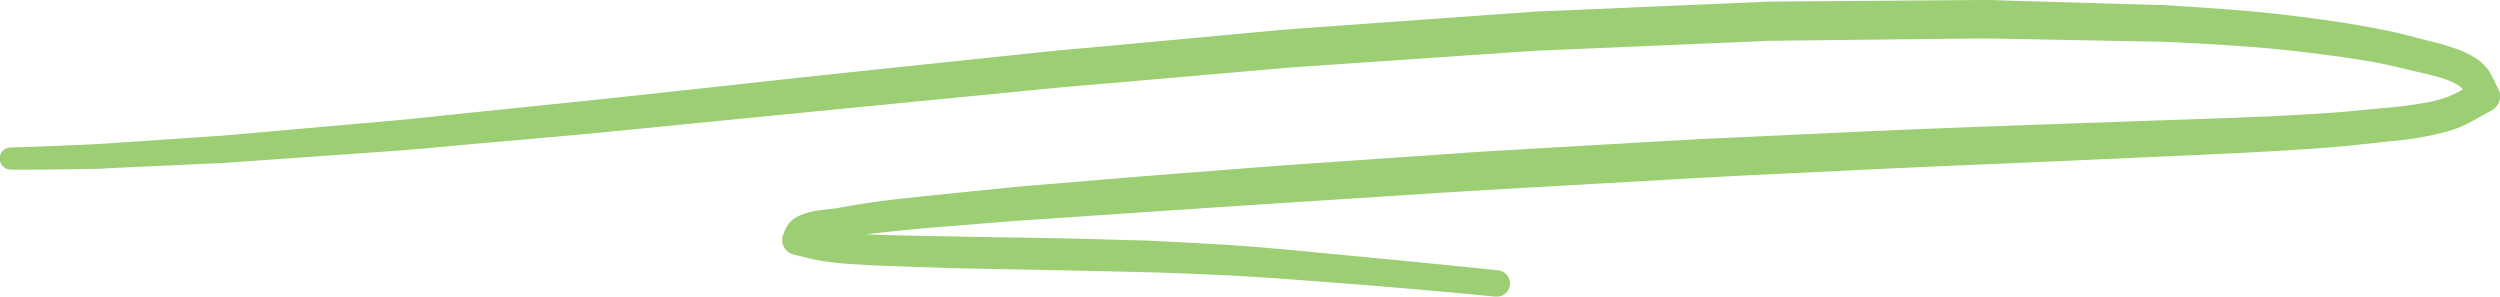 <svg xmlns="http://www.w3.org/2000/svg" width="399.119" height="47.363" viewBox="0 0 399.119 47.363">
  <path id="Path_127" data-name="Path 127" d="M323.927,73.232q-11.361-1.107-22.738-2-5.76-.452-11.516-.871c-3.09-.227-6.185-.388-9.276-.574-3.948-.145-7.9-.352-11.849-.441-4.441-.1-8.879-.215-13.316-.3q-7.336-.147-14.668-.289c-4.437-.086-8.875-.274-13.309-.41-1.96-.059-3.922-.176-5.882-.3a50.125,50.125,0,0,1-5.114-.547c-1.484-.246-2.937-.664-4.4-1a2.383,2.383,0,0,1-1.57-3.18,5.558,5.558,0,0,1,1.129-2.051,5.876,5.876,0,0,1,2.089-1.219,12.417,12.417,0,0,1,2.793-.625c.575-.081,1.156-.136,1.735-.2.867-.1,1.722-.285,2.582-.433,3.871-.688,7.8-1.145,11.707-1.543q7.4-.75,14.8-1.508c1.543-.156,3.089-.258,4.636-.391l9.383-.785q4.653-.393,9.3-.758c8.586-.66,17.168-1.363,25.757-1.949l17.758-1.219c3.227-.218,6.453-.472,9.68-.656q15.164-.879,30.32-1.754c2.5-.144,5.008-.25,7.512-.363q9.258-.434,18.52-.863c16.429-.766,32.871-1.285,49.3-1.879,9.731-.348,19.477-.594,29.188-1.321-.121.012-.246.02-.371.032,2.5-.2,4.992-.465,7.488-.692a69.429,69.429,0,0,0,7.794-1.042c.821-.2,1.629-.415,2.429-.68.57-.233,1.123-.487,1.675-.761l.915-.49-.058-.1-.108-.147-.127-.126-.255-.19c-.358-.224-.717-.429-1.094-.622-.481-.206-.962-.4-1.454-.569-1.542-.476-3.112-.827-4.682-1.189-1.84-.428-3.67-.894-5.522-1.265-4.3-.813-8.639-1.357-12.982-1.871-4.437-.523-8.893-.851-13.35-1.121-3.2-.186-6.412-.384-9.619-.446q-3.562-.071-7.117-.136l-17.617-.34c-2.391-.043-4.777-.016-7.172.011q-9.123.106-18.25.207-5.583.064-11.164.125c-1,.012-2.012.086-3.015.129l-7.473.317q-9.415.4-18.832.8l-6.621.281c-.66.031-1.321.047-1.981.09q-19.277,1.315-38.557,2.639-14.537,1.259-29.072,2.529c-3.113.269-6.234.507-9.347.812q-5.784.569-11.567,1.133-28.811,2.819-57.617,5.664c-8.332.824-16.672,1.516-25.012,2.262-3.32.3-6.644.648-9.972.882q-7.23.51-14.461,1.024-6.363.446-12.727.9c-.757.055-1.523.078-2.285.114q-3.691.169-7.387.336-4.054.188-8.1.371c-1.2.054-2.4.148-3.6.164-4.4.054-8.8.16-13.195.121a1.772,1.772,0,1,1-.027-3.543c3.367-.074,6.73-.235,10.1-.367,1.856-.074,3.7-.164,5.555-.289q9.22-.623,18.435-1.249,13.63-1.206,27.257-2.408c3.238-.285,6.472-.66,9.7-.992q9.081-.937,18.16-1.871c15.281-1.574,30.547-3.328,45.824-4.937L252.1,34.143c3.11-.329,6.227-.575,9.34-.864l18.879-1.746q5.168-.474,10.336-.953c1.039-.1,2.082-.152,3.125-.226l7.168-.516,29.113-2.086c1-.074,2.012-.086,3.016-.129q3.738-.163,7.472-.32l18.832-.809L366,26.213c.668-.031,1.34-.074,2.008-.078q6.61-.052,13.223-.1L398.8,25.9l3.266-.023c1.281-.012,2.574.074,3.855.109q9.094.258,18.184.52,2.941.081,5.883.168c1.043.027,2.082.109,3.121.172q4.951.3,9.887.7c4.289.359,8.562.851,12.824,1.445,4.062.562,8.109,1.227,12.109,2.133,1.77.4,3.52.9,5.281,1.332a36,36,0,0,1,5.079,1.566,14.687,14.687,0,0,1,1.867.961,7.368,7.368,0,0,1,1.453,1.067,6.652,6.652,0,0,1,1.1,1.332c.421.728.77,1.485,1.136,2.24l.177.322a2.58,2.58,0,0,1-.887,3.5c-1.258.664-2.476,1.4-3.734,2.055a18.649,18.649,0,0,1-3.25,1.308,48.056,48.056,0,0,1-9.031,1.586c-2.989.332-5.977.676-8.969.938-3.164.273-6.332.465-9.5.652-5.262.309-10.524.547-15.789.781q-12.669.569-25.336,1.122c-8.211.351-16.426.679-24.637,1.089-9.226.457-18.461.856-27.687,1.379l-30.321,1.723c-8.7.5-17.394,1.094-26.09,1.645-16.929,1.07-33.851,2.238-50.777,3.375l-.29.019q-6.193.5-12.386,1c-1.707.141-3.414.273-5.117.441-2.225.223-4.445.451-6.66.733,5.174.218,10.358.263,15.535.373,4.317.09,8.633.144,12.949.215,4.207.066,8.414.2,12.621.316,1.645.047,3.293.067,4.934.153l8.32.433c7.075.371,14.125,1.082,21.176,1.754,8.457.805,16.914,1.625,25.367,2.508a2.106,2.106,0,0,1-.316,4.194A2.1,2.1,0,0,1,323.927,73.232Z" transform="translate(-85.236 -25.88)" fill="#9cce74"/>
</svg>
